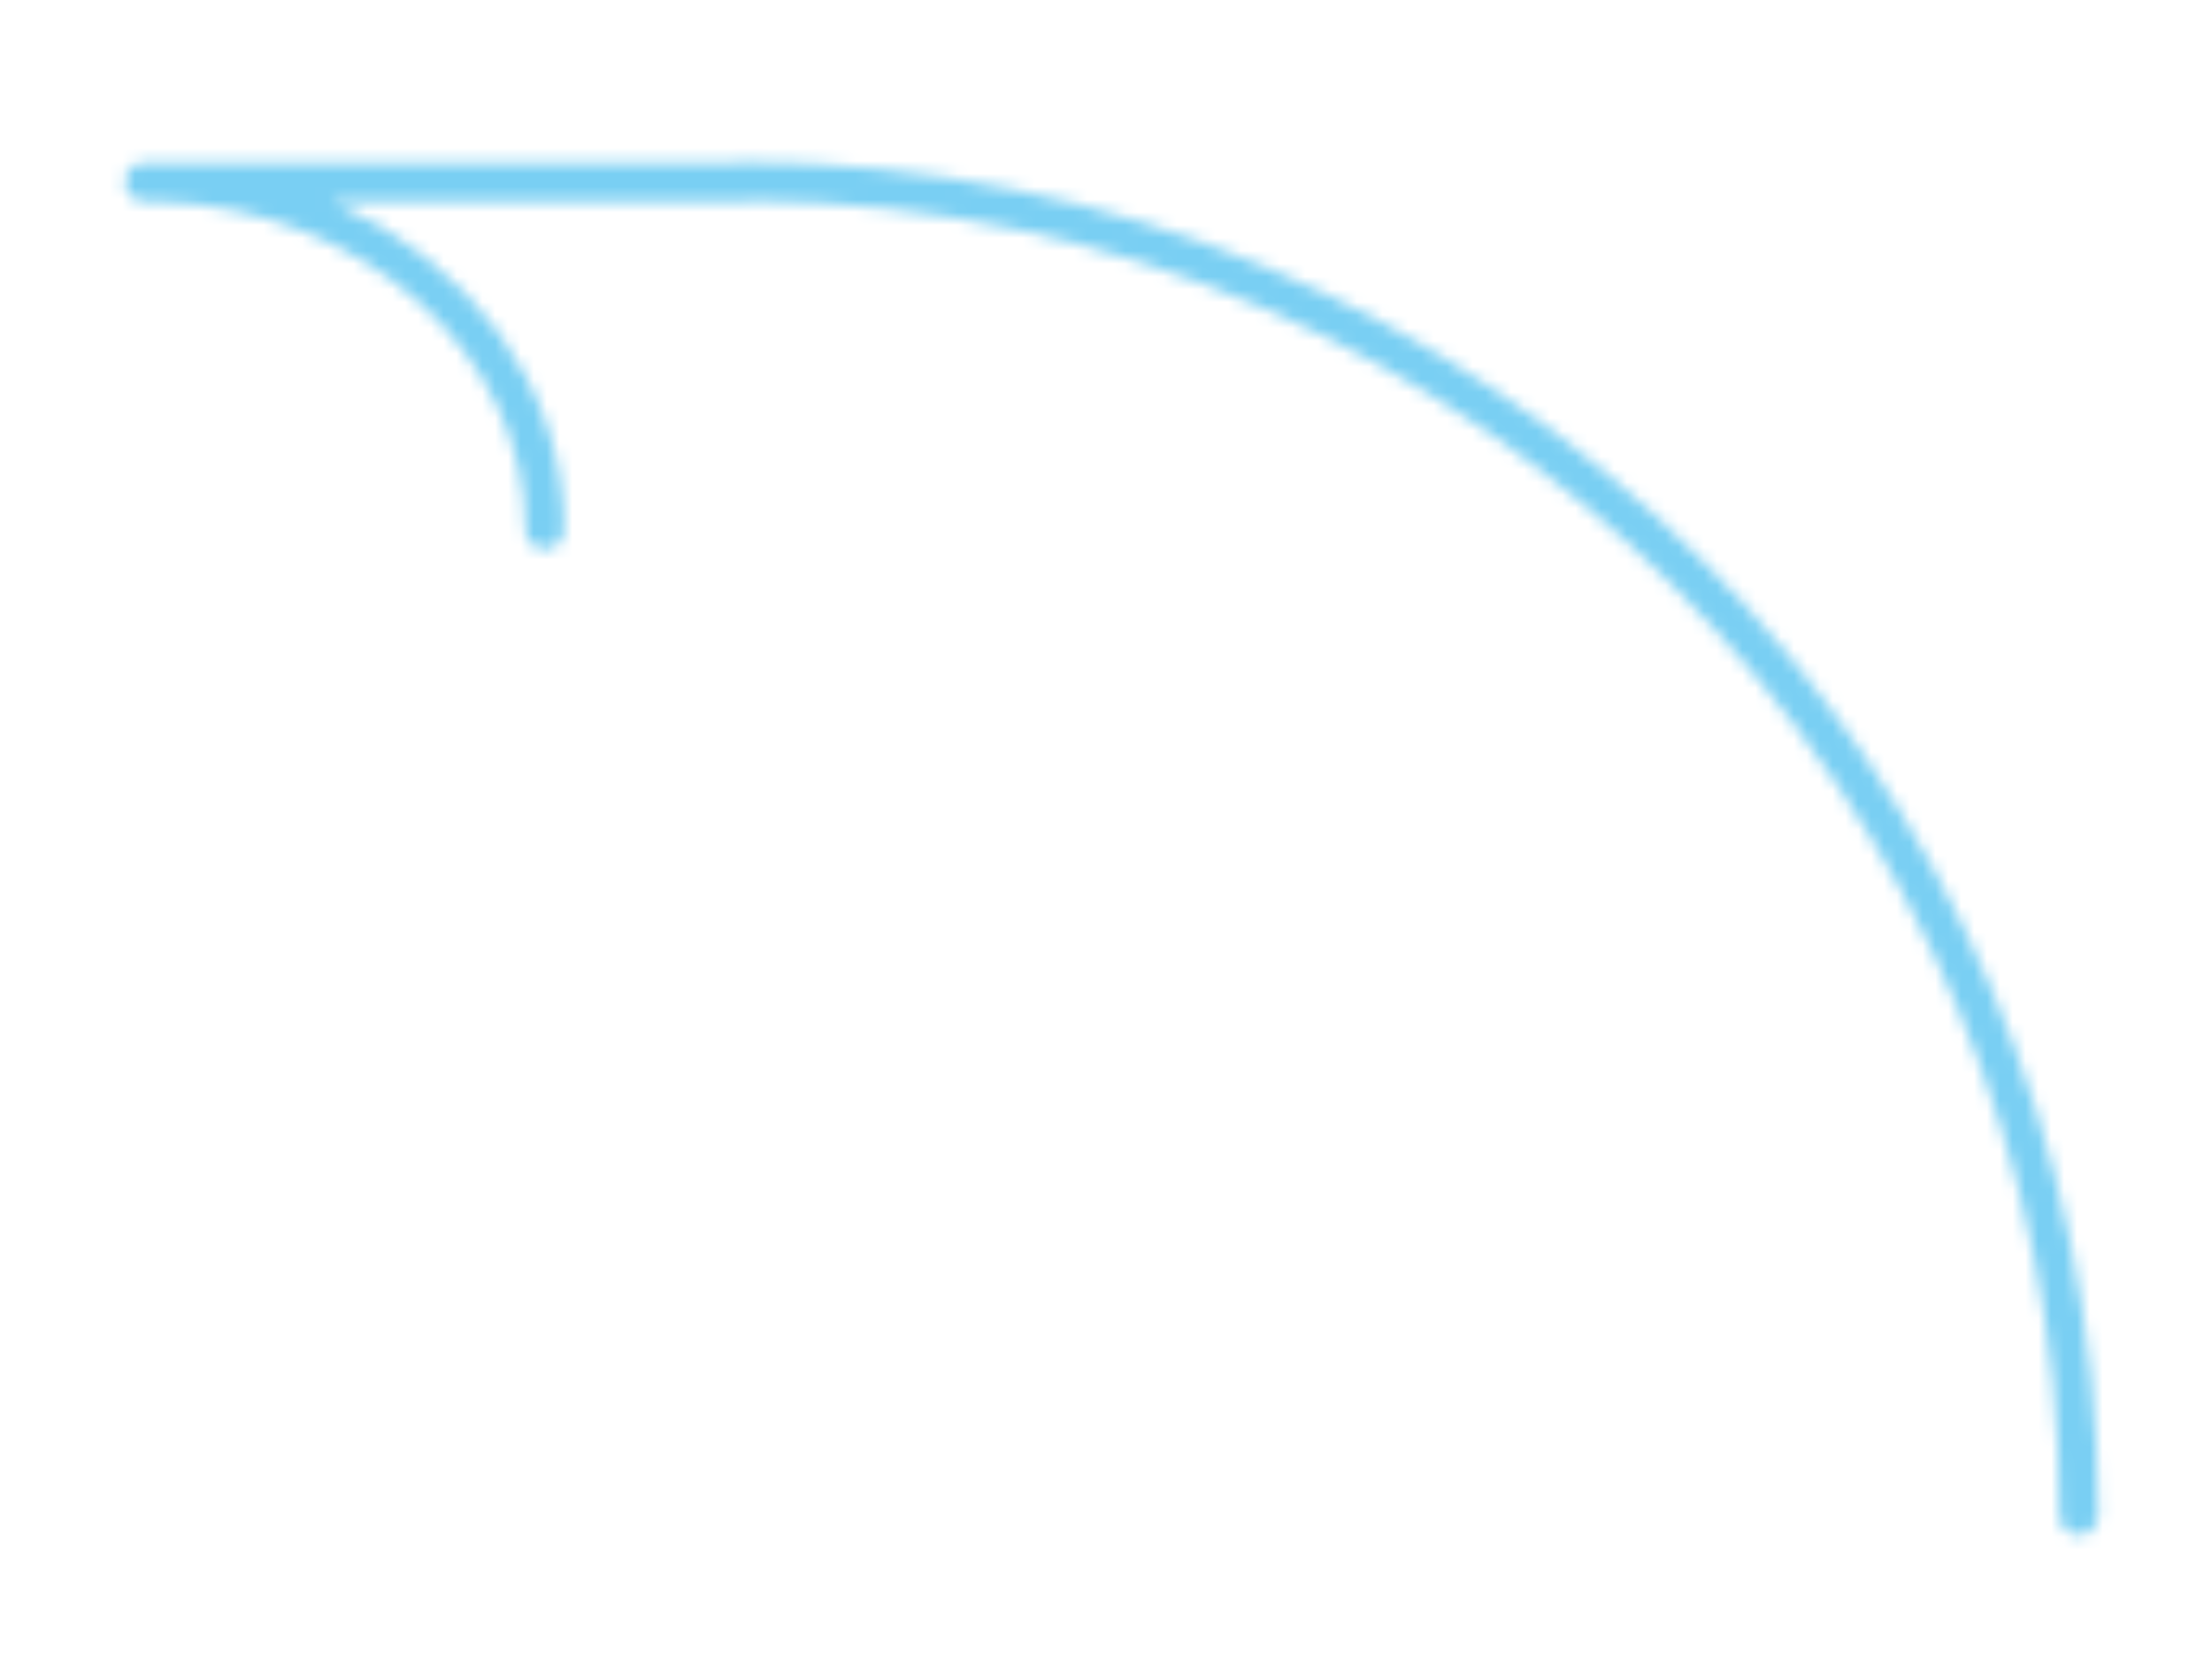 <svg xmlns="http://www.w3.org/2000/svg" width="172" height="129" viewBox="0 0 172 129" fill="none"><mask id="mask0_231_4361" style="mask-type:alpha" maskUnits="userSpaceOnUse" x="9" y="12" width="155" height="108"><path fill-rule="evenodd" clip-rule="evenodd" d="M161.649 119.359C162.477 119.359 163.149 118.688 163.149 117.859C163.149 59.715 115.865 12.589 57.545 12.589C57.379 12.589 57.22 12.616 57.071 12.666L12.287 12.666C11.93 12.656 11.572 12.651 11.213 12.651C10.384 12.651 9.713 13.322 9.713 14.151C9.713 14.915 10.284 15.546 11.023 15.639C11.116 15.657 11.211 15.666 11.309 15.666L12.251 15.666C28.333 16.14 40.856 27.569 40.856 41.193C40.856 42.022 41.528 42.693 42.356 42.693C43.185 42.693 43.856 42.022 43.856 41.193C43.856 29.917 36.454 20.323 25.821 15.666L58.153 15.666C58.313 15.666 58.467 15.641 58.611 15.595C114.792 16.165 160.149 61.736 160.149 117.859C160.149 118.688 160.82 119.359 161.649 119.359Z" fill="#79CFF3"></path></mask><g mask="url(#mask0_231_4361)"><circle cx="98.993" cy="98.993" r="98.993" transform="matrix(-1 0 0 1 200.741 -54.912)" fill="#79CFF3"></circle></g></svg>
